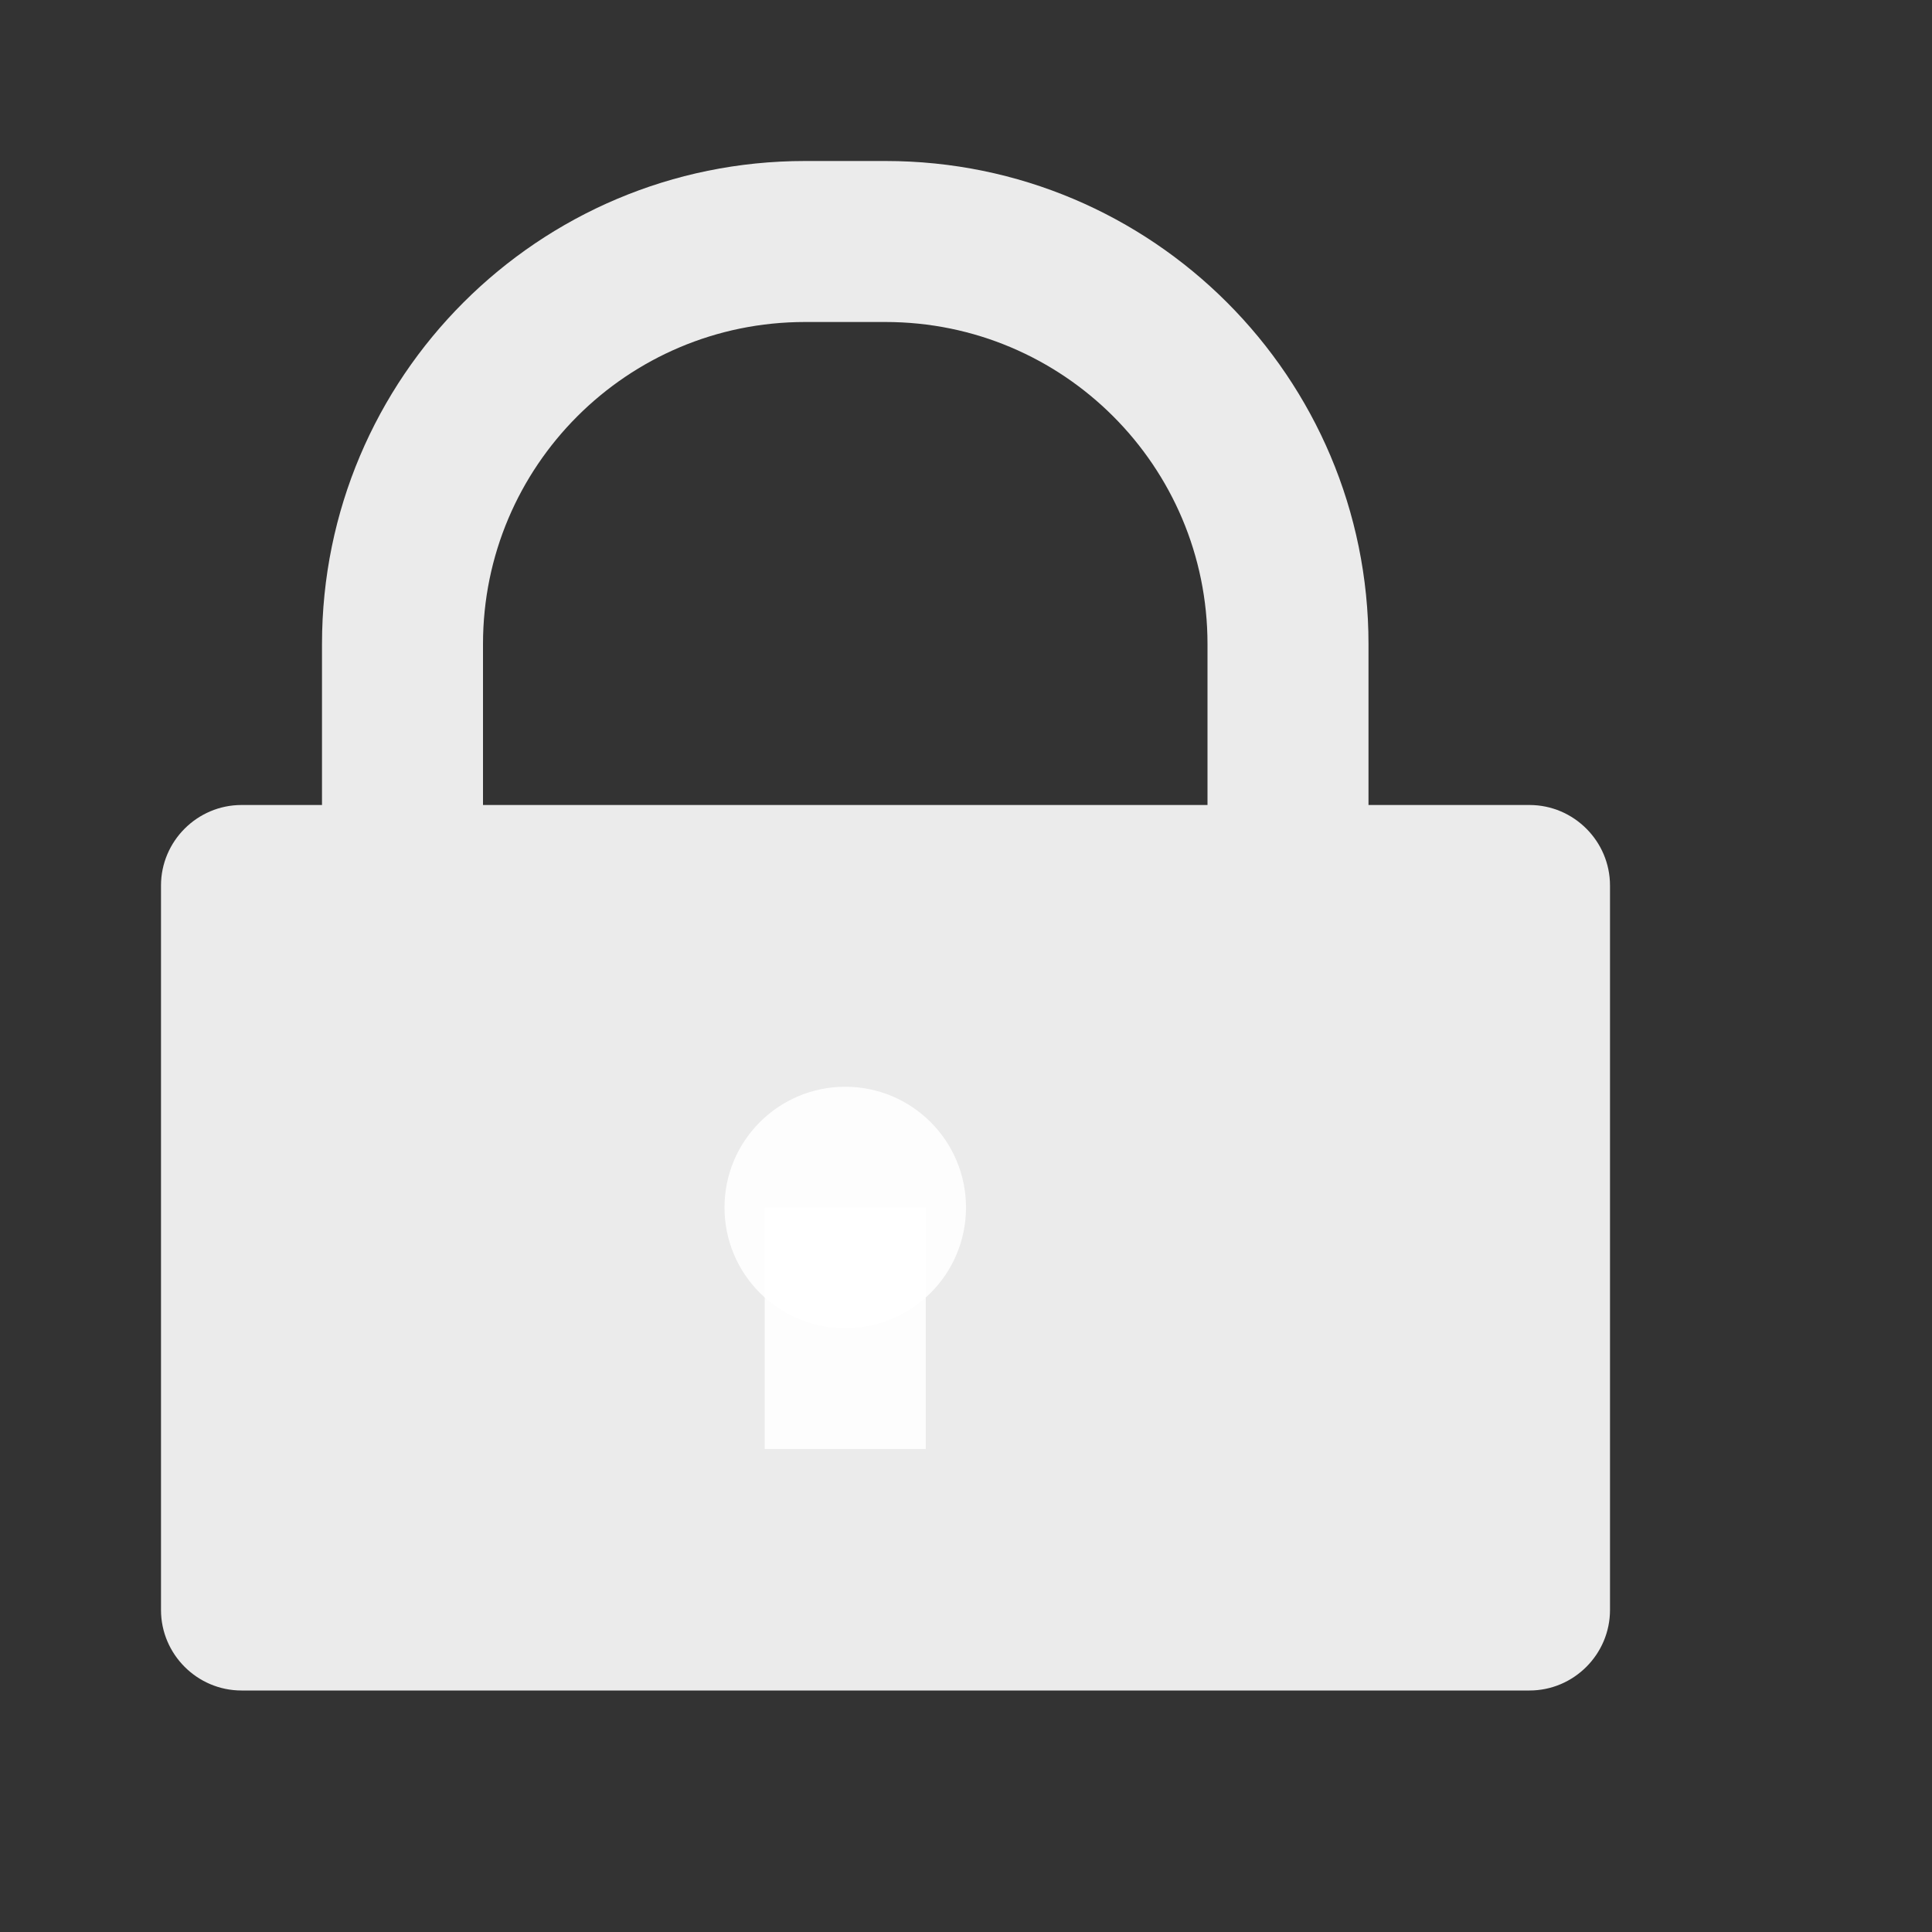 <svg width="48" height="48" viewBox="0 0 48 48" fill="none" xmlns="http://www.w3.org/2000/svg">
  <rect x="0" y="0" width="48" height="48" fill="#333333" stroke="none"/>
  <path d="M36 20H34V16C34 9.372 28.628 4 22 4H20C13.372 4 8 9.372 8 16V20H6C4.9 20 4 20.9 4 22V40C4 41.1 4.9 42 6 42H38C39.1 42 40 41.1 40 40V22C40 20.9 39.1 20 38 20H36ZM12 16C12 11.582 15.582 8 20 8H22C26.418 8 30 11.582 30 16V20H12V16Z" fill="white" opacity="0.9"/>
  <circle cx="21" cy="30" r="3" fill="white" opacity="0.9"/>
  <rect x="19" y="30" width="4" height="6" fill="white" opacity="0.9"/>
</svg>
